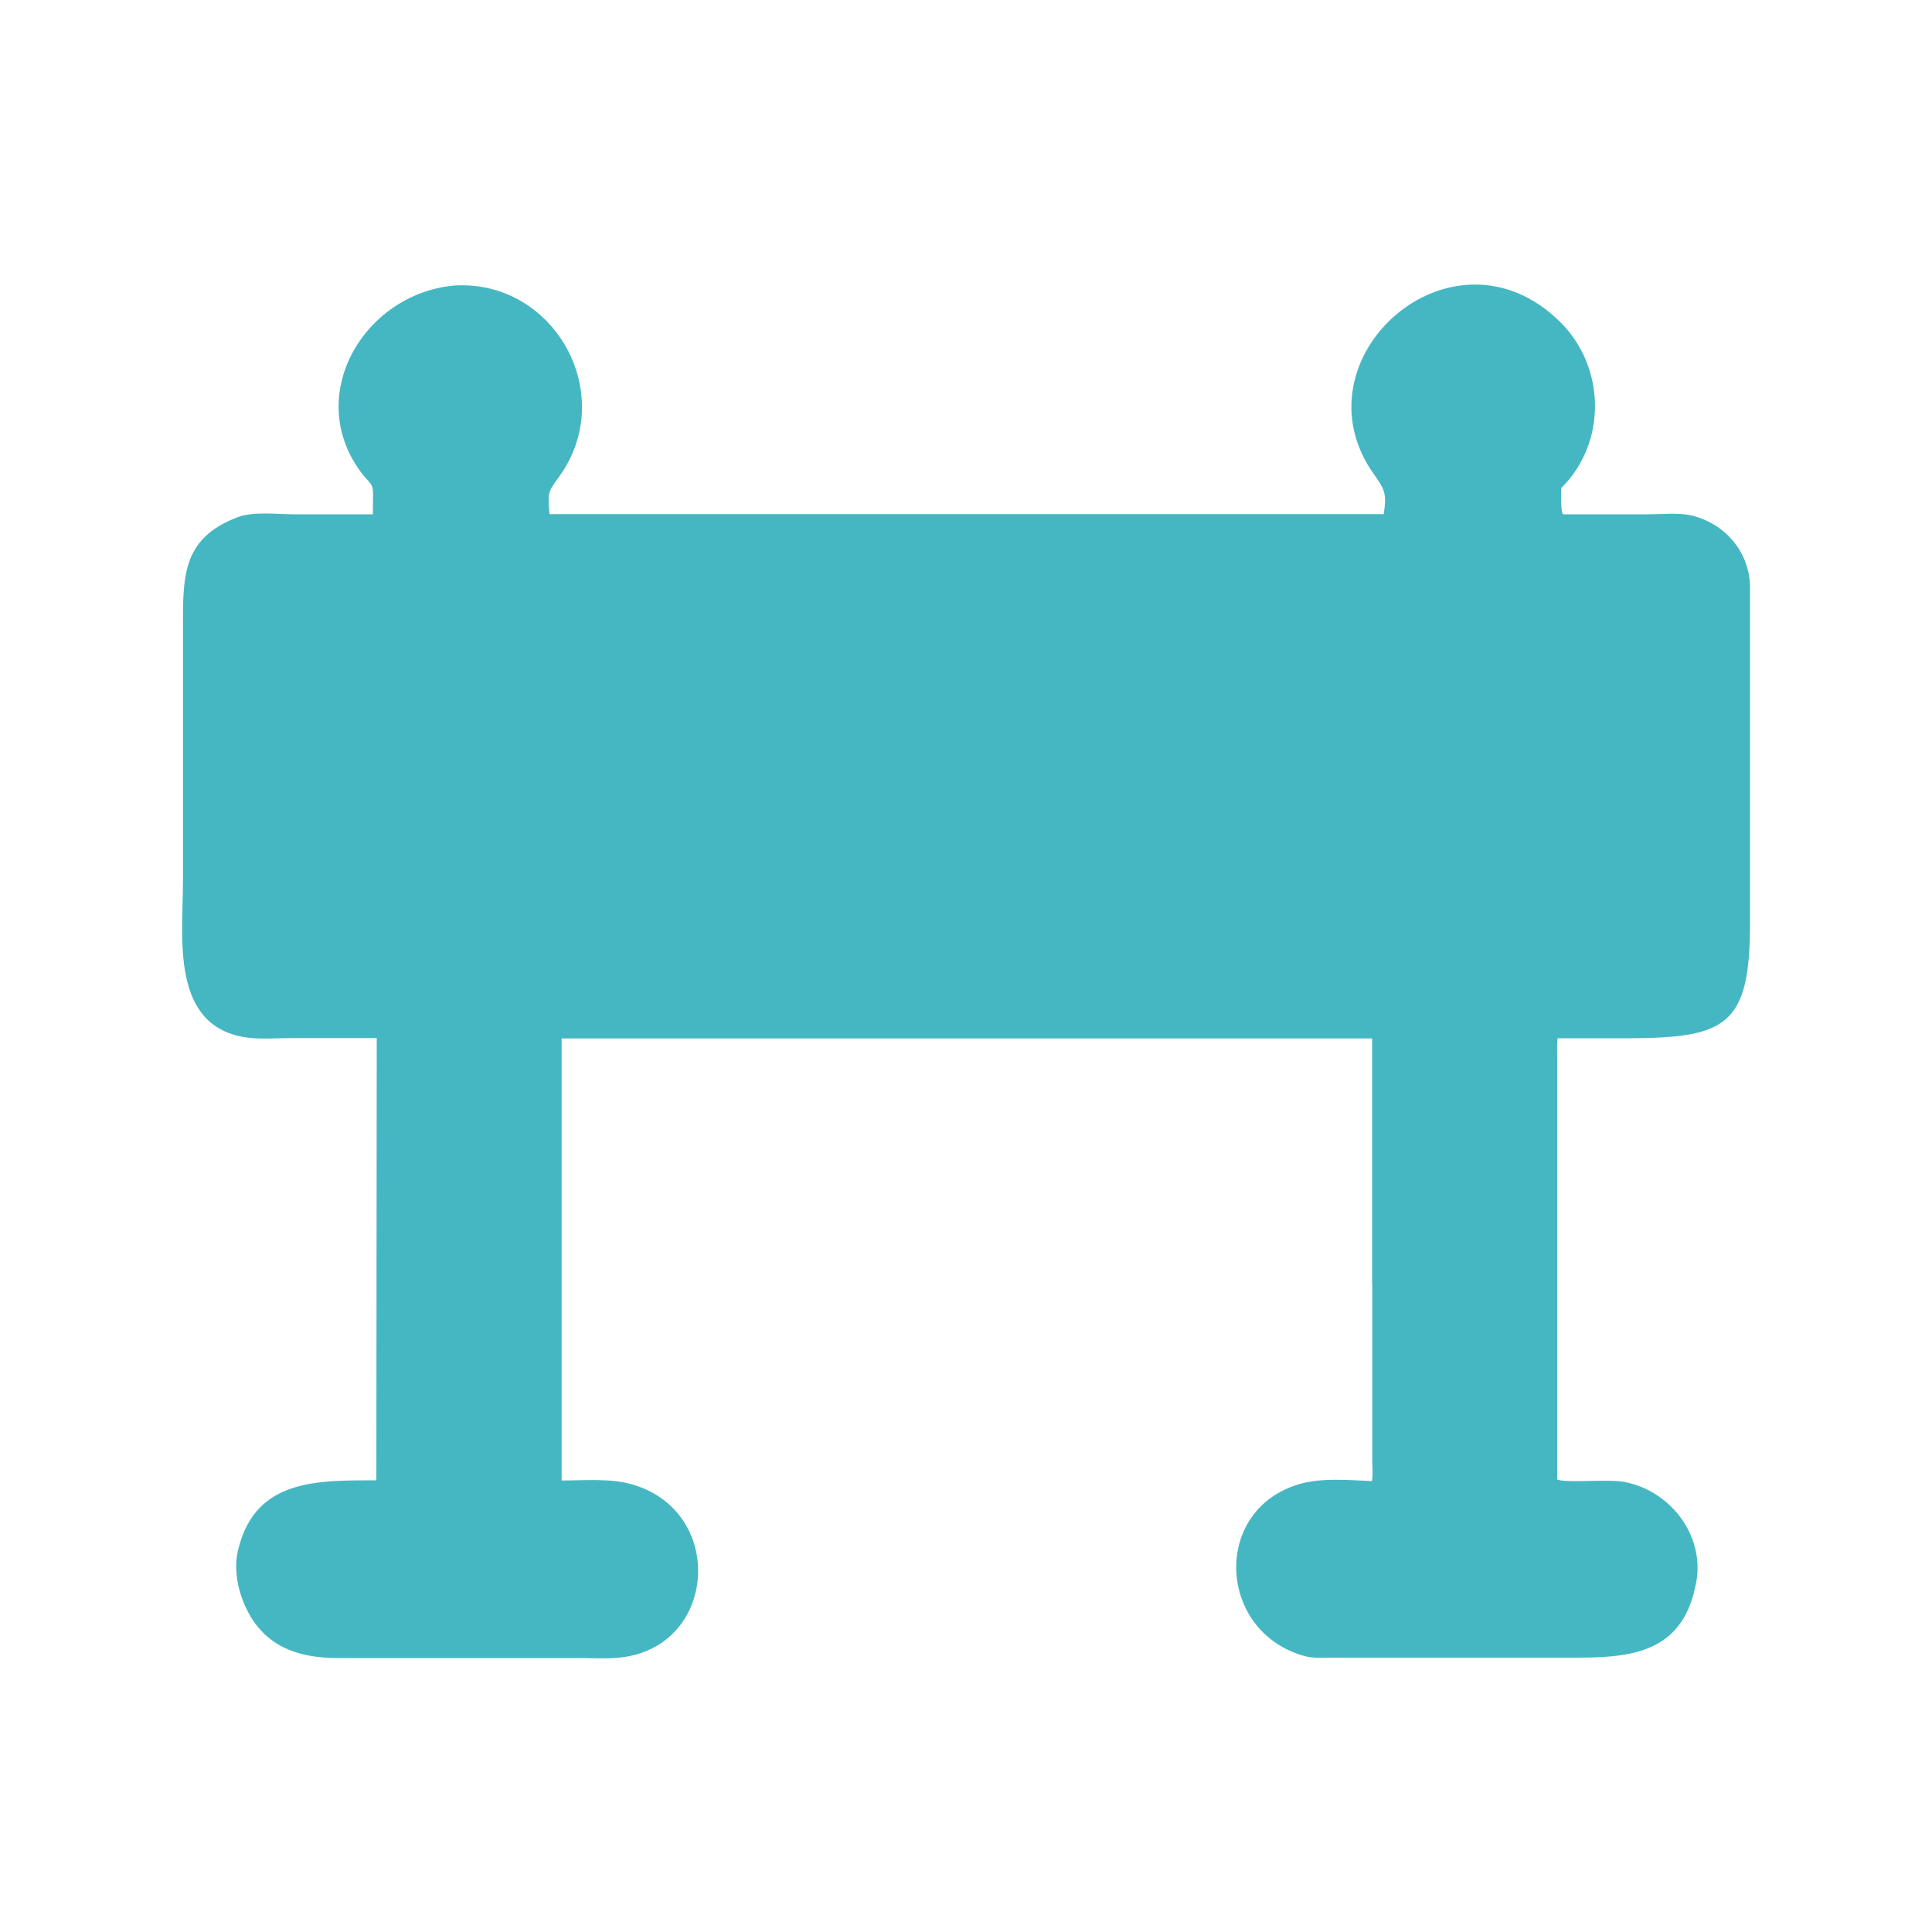 <?xml version="1.0" encoding="UTF-8"?><svg id="_レイヤー_2" xmlns="http://www.w3.org/2000/svg" xmlns:xlink="http://www.w3.org/1999/xlink" viewBox="0 0 100 100"><defs><style>.cls-1{clip-path:url(#clippath);}.cls-2{fill:none;}.cls-3{fill:#45b7c2;}</style><clipPath id="clippath"><rect class="cls-2" width="100" height="100"/></clipPath></defs><g id="_固定デザイン"><g class="cls-1"><path class="cls-3" d="M71.02,66.49v-12.74s-41.95,0-41.95,0v22.88c1.19,0,2.56-.13,3.71,.22,4.8,1.44,4.33,8.38-.65,8.94-.7,.08-1.45,.03-2.16,.03h-12.47c-1.83,0-3.51-.45-4.53-2.15-.59-.99-.93-2.33-.64-3.47l.03-.11c.92-3.57,4.15-3.46,7.12-3.47l.02-22.89h-4.42c-.73,0-1.53,.07-2.24-.02-4.06-.51-3.37-5.23-3.37-8.09v-13.04c0-2.69-.08-4.71,2.83-5.81,.81-.31,2.03-.15,2.9-.15h4.1s.01-1.05,.01-1.05c0-.56-.19-.57-.52-.99-3.15-4.01,.02-9.38,4.72-9.8,5.18-.33,8.53,5.65,5.41,9.92-.62,.84-.55,.84-.48,1.91h43.18c.16-.99,.08-1.25-.49-2.04-4.28-5.96,4.01-13.42,9.61-7.92,2.37,2.33,2.45,6.26,.07,8.61,0,.21-.05,1.36,.12,1.36h4.45c.66,0,1.48-.09,2.12,.05,1.75,.39,3.05,1.87,3.08,3.68v17.44c0,5.3-1.22,5.94-6.34,5.95h-3.62c-.04,.33-.02,.7-.02,1.03v21.81c.49,.2,2.67-.05,3.56,.14,2.42,.51,4.18,2.92,3.59,5.4l-.08,.34c-.84,3.21-3.54,3.34-6.23,3.34h-12.52c-.45,0-.95,.04-1.39-.08-4.54-1.25-4.82-7.6-.25-8.91,1.14-.33,2.55-.2,3.73-.15,.06-.31,.02-.69,.02-1v-9.18Z"/></g></g></svg>